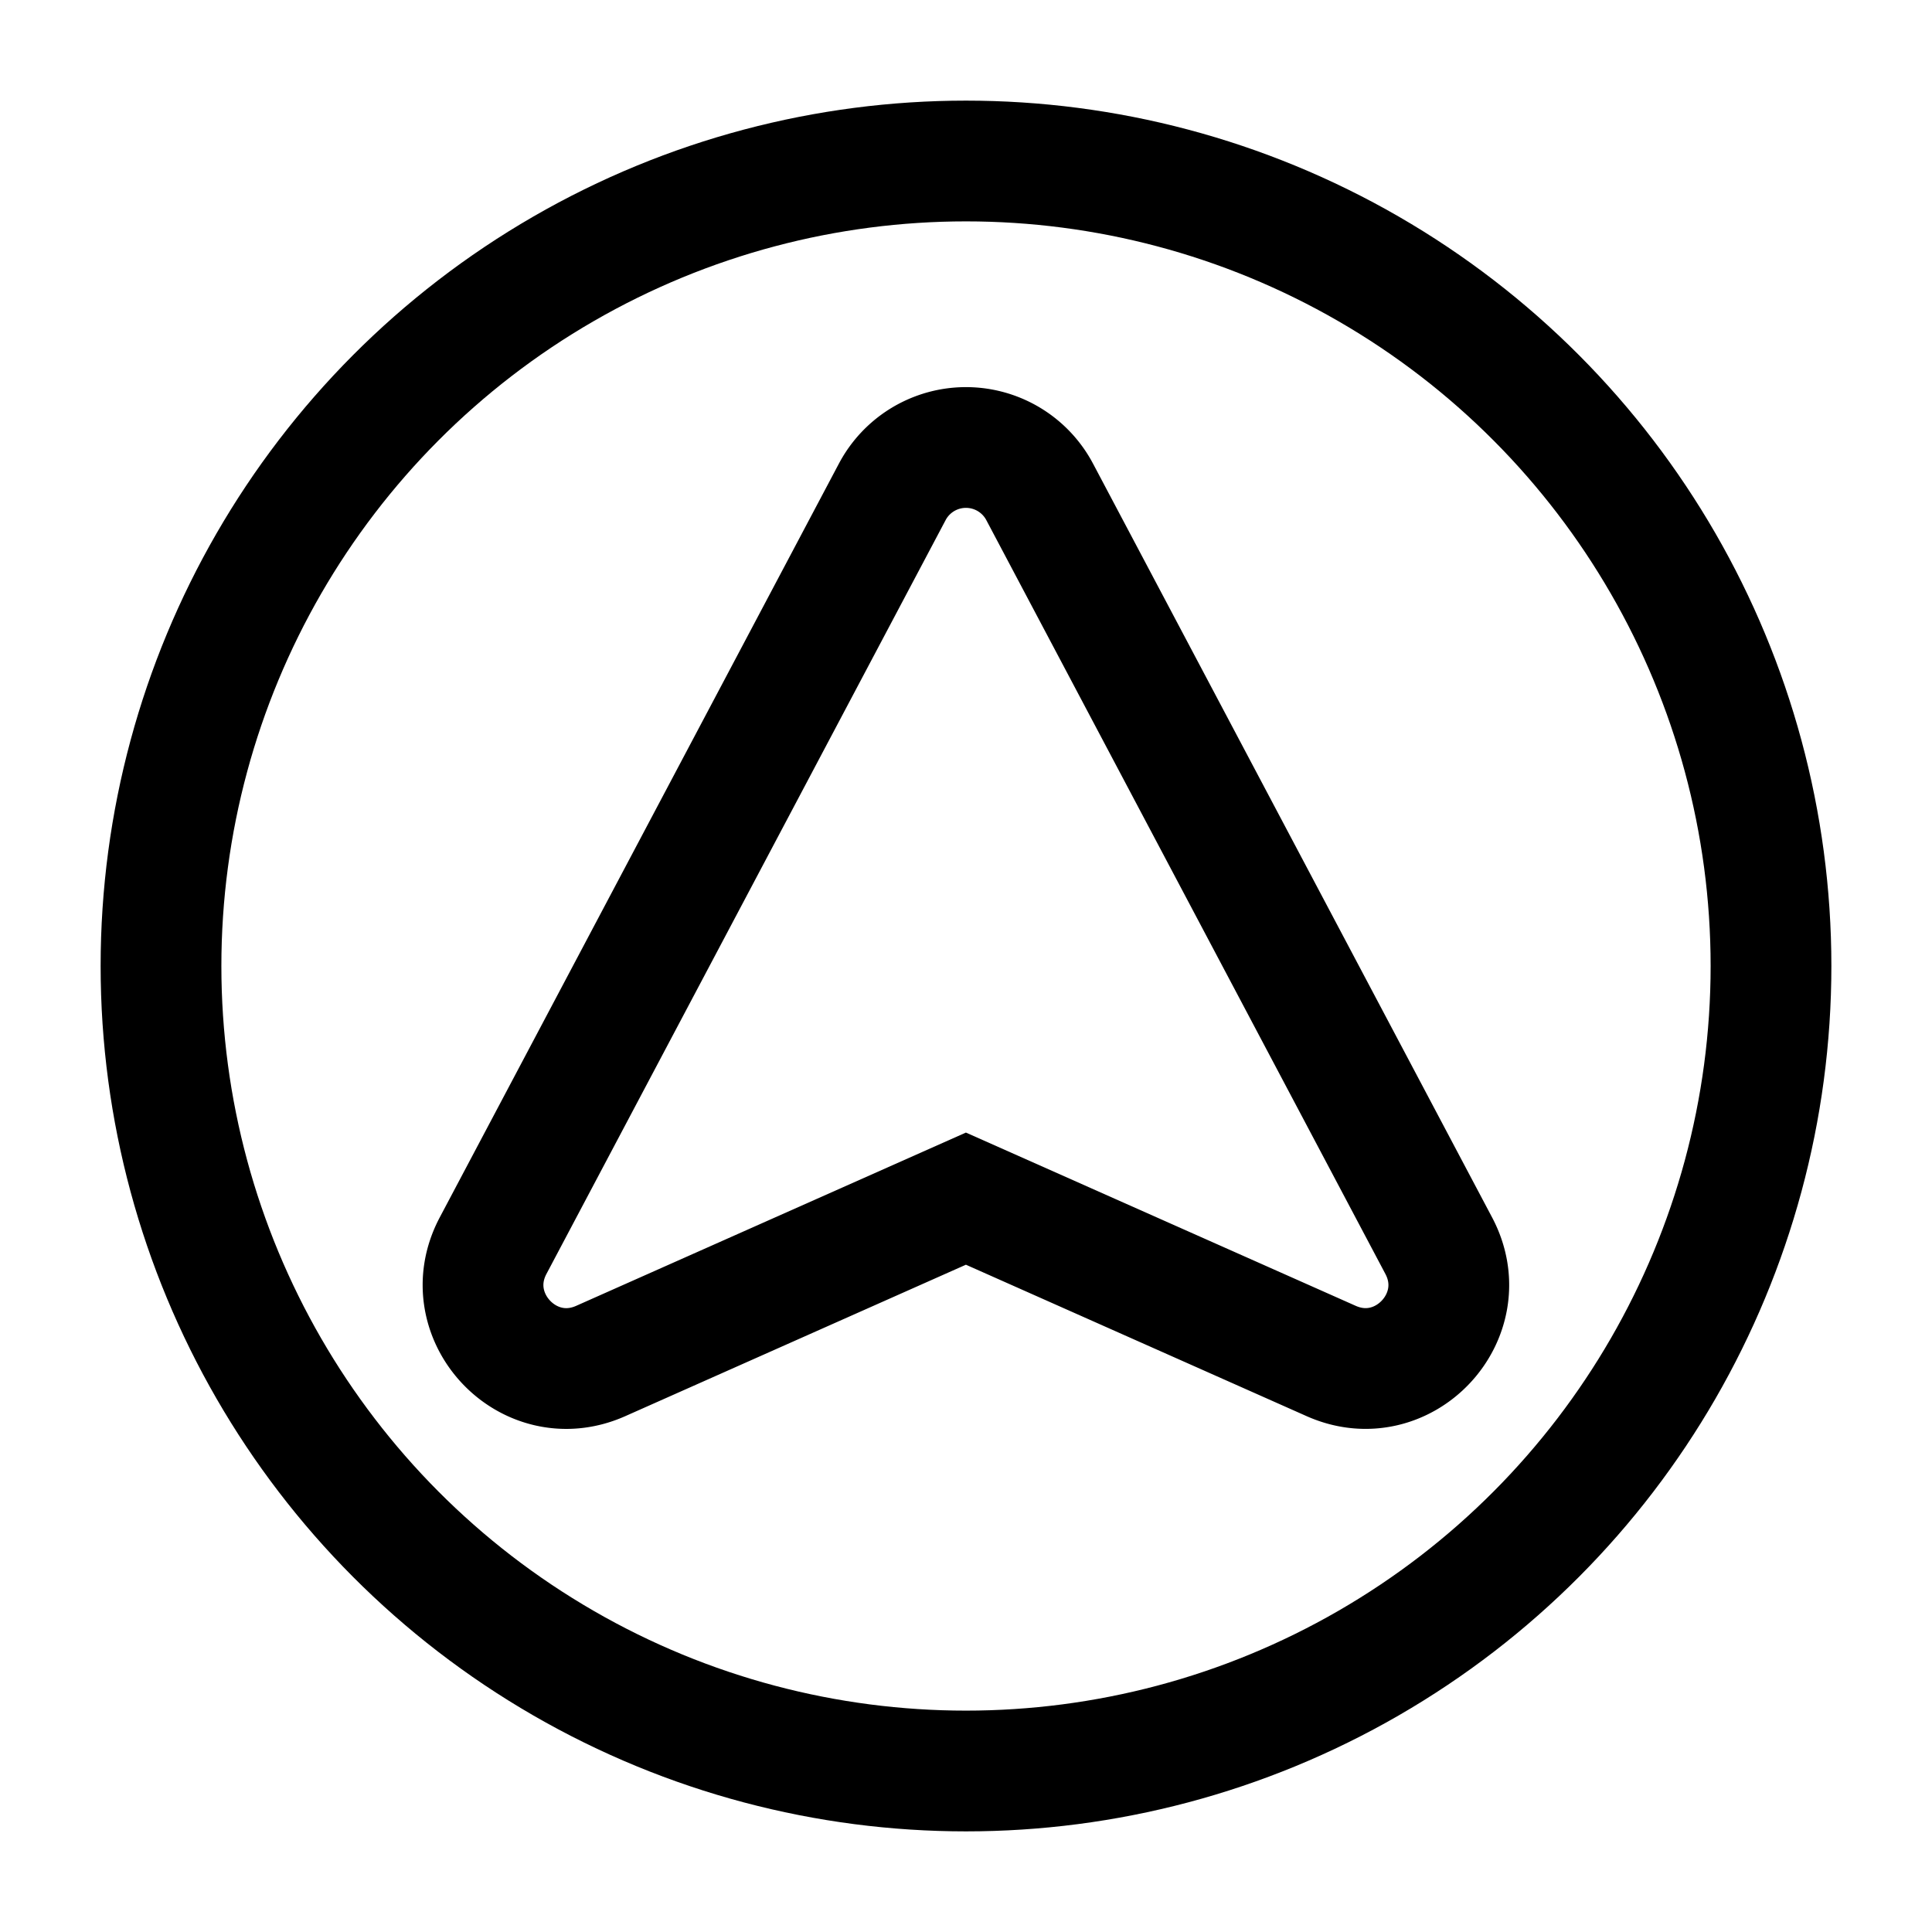 <?xml version="1.0" encoding="utf-8"?>
<!-- Generator: www.svgicons.com -->
<svg xmlns="http://www.w3.org/2000/svg" width="800" height="800" viewBox="0 0 24 24">
<g fill="none" stroke="currentColor" stroke-width="1.5"><circle cx="12" cy="12" r="10"/><path d="M17.873 15.475c.46.87-.437 1.831-1.336 1.432l-4.538-2.017l-4.537 2.017c-.9.4-1.797-.562-1.337-1.432l4.959-9.365a1.036 1.036 0 0 1 1.831 0z" clip-rule="evenodd"/></g>
</svg>